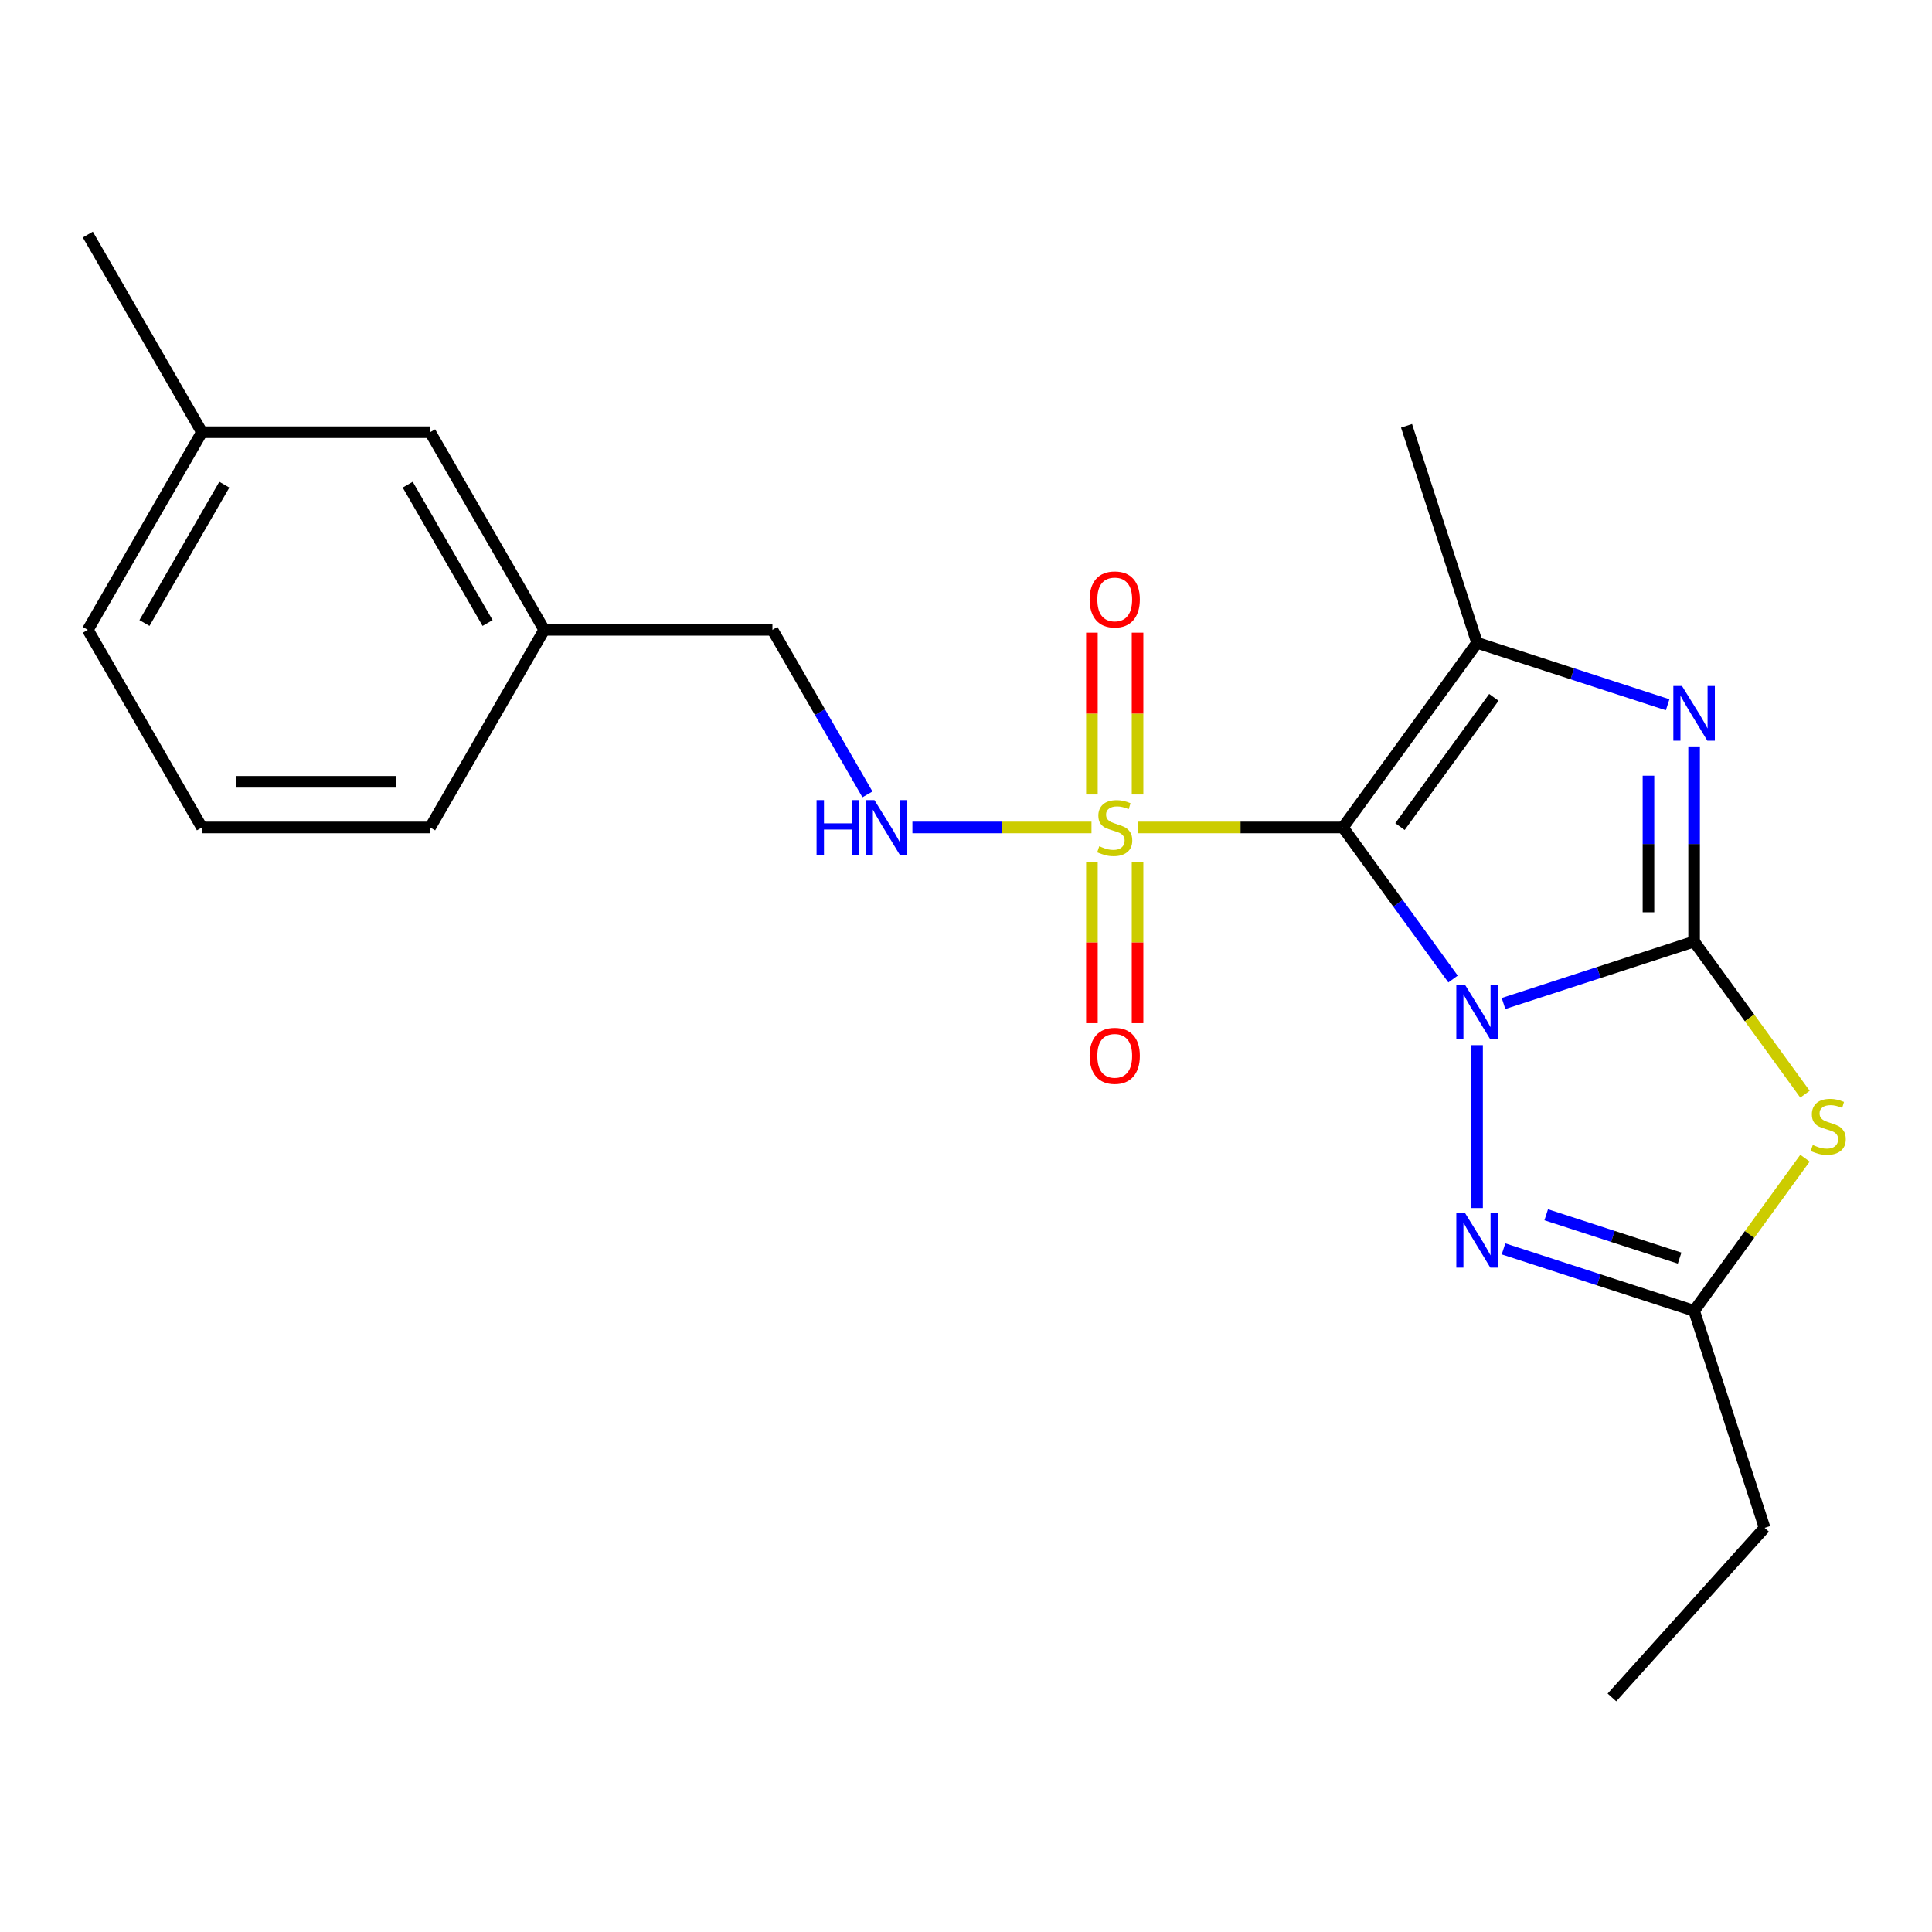 <?xml version='1.0' encoding='iso-8859-1'?>
<svg version='1.1' baseProfile='full'
              xmlns='http://www.w3.org/2000/svg'
                      xmlns:rdkit='http://www.rdkit.org/xml'
                      xmlns:xlink='http://www.w3.org/1999/xlink'
                  xml:space='preserve'
width='1000px' height='1000px' viewBox='0 0 1000 1000'>
<!-- END OF HEADER -->
<rect style='opacity:1.0;fill:#FFFFFF;stroke:none' width='1000' height='1000' x='0' y='0'> </rect>
<path class='bond-0' d='M 752.094,506.739 L 723.597,467.516' style='fill:none;fill-rule:evenodd;stroke:#0000FF;stroke-width:6px;stroke-linecap:butt;stroke-linejoin:miter;stroke-opacity:1' />
<path class='bond-0' d='M 723.597,467.516 L 695.1,428.293' style='fill:none;fill-rule:evenodd;stroke:#000000;stroke-width:6px;stroke-linecap:butt;stroke-linejoin:miter;stroke-opacity:1' />
<path class='bond-1' d='M 778.221,519.403 L 827.542,503.378' style='fill:none;fill-rule:evenodd;stroke:#0000FF;stroke-width:6px;stroke-linecap:butt;stroke-linejoin:miter;stroke-opacity:1' />
<path class='bond-1' d='M 827.542,503.378 L 876.864,487.352' style='fill:none;fill-rule:evenodd;stroke:#000000;stroke-width:6px;stroke-linecap:butt;stroke-linejoin:miter;stroke-opacity:1' />
<path class='bond-6' d='M 764.528,540.965 L 764.528,625.285' style='fill:none;fill-rule:evenodd;stroke:#0000FF;stroke-width:6px;stroke-linecap:butt;stroke-linejoin:miter;stroke-opacity:1' />
<path class='bond-2' d='M 695.1,428.293 L 642.058,428.293' style='fill:none;fill-rule:evenodd;stroke:#000000;stroke-width:6px;stroke-linecap:butt;stroke-linejoin:miter;stroke-opacity:1' />
<path class='bond-2' d='M 642.058,428.293 L 589.016,428.293' style='fill:none;fill-rule:evenodd;stroke:#CCCC00;stroke-width:6px;stroke-linecap:butt;stroke-linejoin:miter;stroke-opacity:1' />
<path class='bond-4' d='M 695.1,428.293 L 764.528,332.734' style='fill:none;fill-rule:evenodd;stroke:#000000;stroke-width:6px;stroke-linecap:butt;stroke-linejoin:miter;stroke-opacity:1' />
<path class='bond-4' d='M 724.626,427.845 L 773.225,360.954' style='fill:none;fill-rule:evenodd;stroke:#000000;stroke-width:6px;stroke-linecap:butt;stroke-linejoin:miter;stroke-opacity:1' />
<path class='bond-3' d='M 876.864,487.352 L 876.864,436.85' style='fill:none;fill-rule:evenodd;stroke:#000000;stroke-width:6px;stroke-linecap:butt;stroke-linejoin:miter;stroke-opacity:1' />
<path class='bond-3' d='M 876.864,436.85 L 876.864,386.348' style='fill:none;fill-rule:evenodd;stroke:#0000FF;stroke-width:6px;stroke-linecap:butt;stroke-linejoin:miter;stroke-opacity:1' />
<path class='bond-3' d='M 853.24,472.201 L 853.24,436.85' style='fill:none;fill-rule:evenodd;stroke:#000000;stroke-width:6px;stroke-linecap:butt;stroke-linejoin:miter;stroke-opacity:1' />
<path class='bond-3' d='M 853.24,436.85 L 853.24,401.498' style='fill:none;fill-rule:evenodd;stroke:#0000FF;stroke-width:6px;stroke-linecap:butt;stroke-linejoin:miter;stroke-opacity:1' />
<path class='bond-5' d='M 876.864,487.352 L 905.561,526.851' style='fill:none;fill-rule:evenodd;stroke:#000000;stroke-width:6px;stroke-linecap:butt;stroke-linejoin:miter;stroke-opacity:1' />
<path class='bond-5' d='M 905.561,526.851 L 934.259,566.349' style='fill:none;fill-rule:evenodd;stroke:#CCCC00;stroke-width:6px;stroke-linecap:butt;stroke-linejoin:miter;stroke-opacity:1' />
<path class='bond-8' d='M 564.95,428.293 L 518.604,428.293' style='fill:none;fill-rule:evenodd;stroke:#CCCC00;stroke-width:6px;stroke-linecap:butt;stroke-linejoin:miter;stroke-opacity:1' />
<path class='bond-8' d='M 518.604,428.293 L 472.257,428.293' style='fill:none;fill-rule:evenodd;stroke:#0000FF;stroke-width:6px;stroke-linecap:butt;stroke-linejoin:miter;stroke-opacity:1' />
<path class='bond-9' d='M 565.171,446.126 L 565.171,487.855' style='fill:none;fill-rule:evenodd;stroke:#CCCC00;stroke-width:6px;stroke-linecap:butt;stroke-linejoin:miter;stroke-opacity:1' />
<path class='bond-9' d='M 565.171,487.855 L 565.171,529.584' style='fill:none;fill-rule:evenodd;stroke:#FF0000;stroke-width:6px;stroke-linecap:butt;stroke-linejoin:miter;stroke-opacity:1' />
<path class='bond-9' d='M 588.794,446.126 L 588.794,487.855' style='fill:none;fill-rule:evenodd;stroke:#CCCC00;stroke-width:6px;stroke-linecap:butt;stroke-linejoin:miter;stroke-opacity:1' />
<path class='bond-9' d='M 588.794,487.855 L 588.794,529.584' style='fill:none;fill-rule:evenodd;stroke:#FF0000;stroke-width:6px;stroke-linecap:butt;stroke-linejoin:miter;stroke-opacity:1' />
<path class='bond-10' d='M 588.794,411.22 L 588.794,369.341' style='fill:none;fill-rule:evenodd;stroke:#CCCC00;stroke-width:6px;stroke-linecap:butt;stroke-linejoin:miter;stroke-opacity:1' />
<path class='bond-10' d='M 588.794,369.341 L 588.794,327.462' style='fill:none;fill-rule:evenodd;stroke:#FF0000;stroke-width:6px;stroke-linecap:butt;stroke-linejoin:miter;stroke-opacity:1' />
<path class='bond-10' d='M 565.171,411.22 L 565.171,369.341' style='fill:none;fill-rule:evenodd;stroke:#CCCC00;stroke-width:6px;stroke-linecap:butt;stroke-linejoin:miter;stroke-opacity:1' />
<path class='bond-10' d='M 565.171,369.341 L 565.171,327.462' style='fill:none;fill-rule:evenodd;stroke:#FF0000;stroke-width:6px;stroke-linecap:butt;stroke-linejoin:miter;stroke-opacity:1' />
<path class='bond-23' d='M 863.171,364.786 L 813.849,348.76' style='fill:none;fill-rule:evenodd;stroke:#0000FF;stroke-width:6px;stroke-linecap:butt;stroke-linejoin:miter;stroke-opacity:1' />
<path class='bond-23' d='M 813.849,348.76 L 764.528,332.734' style='fill:none;fill-rule:evenodd;stroke:#000000;stroke-width:6px;stroke-linecap:butt;stroke-linejoin:miter;stroke-opacity:1' />
<path class='bond-12' d='M 764.528,332.734 L 728.027,220.398' style='fill:none;fill-rule:evenodd;stroke:#000000;stroke-width:6px;stroke-linecap:butt;stroke-linejoin:miter;stroke-opacity:1' />
<path class='bond-22' d='M 934.259,599.473 L 905.561,638.971' style='fill:none;fill-rule:evenodd;stroke:#CCCC00;stroke-width:6px;stroke-linecap:butt;stroke-linejoin:miter;stroke-opacity:1' />
<path class='bond-22' d='M 905.561,638.971 L 876.864,678.47' style='fill:none;fill-rule:evenodd;stroke:#000000;stroke-width:6px;stroke-linecap:butt;stroke-linejoin:miter;stroke-opacity:1' />
<path class='bond-7' d='M 778.221,646.419 L 827.542,662.444' style='fill:none;fill-rule:evenodd;stroke:#0000FF;stroke-width:6px;stroke-linecap:butt;stroke-linejoin:miter;stroke-opacity:1' />
<path class='bond-7' d='M 827.542,662.444 L 876.864,678.47' style='fill:none;fill-rule:evenodd;stroke:#000000;stroke-width:6px;stroke-linecap:butt;stroke-linejoin:miter;stroke-opacity:1' />
<path class='bond-7' d='M 800.317,628.759 L 834.842,639.977' style='fill:none;fill-rule:evenodd;stroke:#0000FF;stroke-width:6px;stroke-linecap:butt;stroke-linejoin:miter;stroke-opacity:1' />
<path class='bond-7' d='M 834.842,639.977 L 869.367,651.195' style='fill:none;fill-rule:evenodd;stroke:#000000;stroke-width:6px;stroke-linecap:butt;stroke-linejoin:miter;stroke-opacity:1' />
<path class='bond-16' d='M 876.864,678.47 L 913.364,790.806' style='fill:none;fill-rule:evenodd;stroke:#000000;stroke-width:6px;stroke-linecap:butt;stroke-linejoin:miter;stroke-opacity:1' />
<path class='bond-11' d='M 448.985,411.18 L 424.396,368.591' style='fill:none;fill-rule:evenodd;stroke:#0000FF;stroke-width:6px;stroke-linecap:butt;stroke-linejoin:miter;stroke-opacity:1' />
<path class='bond-11' d='M 424.396,368.591 L 399.807,326.001' style='fill:none;fill-rule:evenodd;stroke:#000000;stroke-width:6px;stroke-linecap:butt;stroke-linejoin:miter;stroke-opacity:1' />
<path class='bond-14' d='M 399.807,326.001 L 281.689,326.001' style='fill:none;fill-rule:evenodd;stroke:#000000;stroke-width:6px;stroke-linecap:butt;stroke-linejoin:miter;stroke-opacity:1' />
<path class='bond-13' d='M 222.631,223.708 L 281.689,326.001' style='fill:none;fill-rule:evenodd;stroke:#000000;stroke-width:6px;stroke-linecap:butt;stroke-linejoin:miter;stroke-opacity:1' />
<path class='bond-13' d='M 211.031,250.864 L 252.372,322.469' style='fill:none;fill-rule:evenodd;stroke:#000000;stroke-width:6px;stroke-linecap:butt;stroke-linejoin:miter;stroke-opacity:1' />
<path class='bond-15' d='M 222.631,223.708 L 104.513,223.708' style='fill:none;fill-rule:evenodd;stroke:#000000;stroke-width:6px;stroke-linecap:butt;stroke-linejoin:miter;stroke-opacity:1' />
<path class='bond-18' d='M 281.689,326.001 L 222.631,428.293' style='fill:none;fill-rule:evenodd;stroke:#000000;stroke-width:6px;stroke-linecap:butt;stroke-linejoin:miter;stroke-opacity:1' />
<path class='bond-20' d='M 104.513,223.708 L 45.455,121.415' style='fill:none;fill-rule:evenodd;stroke:#000000;stroke-width:6px;stroke-linecap:butt;stroke-linejoin:miter;stroke-opacity:1' />
<path class='bond-24' d='M 104.513,223.708 L 45.455,326.001' style='fill:none;fill-rule:evenodd;stroke:#000000;stroke-width:6px;stroke-linecap:butt;stroke-linejoin:miter;stroke-opacity:1' />
<path class='bond-24' d='M 116.113,250.864 L 74.772,322.469' style='fill:none;fill-rule:evenodd;stroke:#000000;stroke-width:6px;stroke-linecap:butt;stroke-linejoin:miter;stroke-opacity:1' />
<path class='bond-21' d='M 913.364,790.806 L 834.328,878.585' style='fill:none;fill-rule:evenodd;stroke:#000000;stroke-width:6px;stroke-linecap:butt;stroke-linejoin:miter;stroke-opacity:1' />
<path class='bond-17' d='M 104.513,428.293 L 222.631,428.293' style='fill:none;fill-rule:evenodd;stroke:#000000;stroke-width:6px;stroke-linecap:butt;stroke-linejoin:miter;stroke-opacity:1' />
<path class='bond-17' d='M 122.231,404.67 L 204.913,404.67' style='fill:none;fill-rule:evenodd;stroke:#000000;stroke-width:6px;stroke-linecap:butt;stroke-linejoin:miter;stroke-opacity:1' />
<path class='bond-19' d='M 104.513,428.293 L 45.455,326.001' style='fill:none;fill-rule:evenodd;stroke:#000000;stroke-width:6px;stroke-linecap:butt;stroke-linejoin:miter;stroke-opacity:1' />
<path  class='atom-0' d='M 758.268 509.692
L 767.548 524.692
Q 768.468 526.172, 769.948 528.852
Q 771.428 531.532, 771.508 531.692
L 771.508 509.692
L 775.268 509.692
L 775.268 538.012
L 771.388 538.012
L 761.428 521.612
Q 760.268 519.692, 759.028 517.492
Q 757.828 515.292, 757.468 514.612
L 757.468 538.012
L 753.788 538.012
L 753.788 509.692
L 758.268 509.692
' fill='#0000FF'/>
<path  class='atom-3' d='M 568.983 438.013
Q 569.303 438.133, 570.623 438.693
Q 571.943 439.253, 573.383 439.613
Q 574.863 439.933, 576.303 439.933
Q 578.983 439.933, 580.543 438.653
Q 582.103 437.333, 582.103 435.053
Q 582.103 433.493, 581.303 432.533
Q 580.543 431.573, 579.343 431.053
Q 578.143 430.533, 576.143 429.933
Q 573.623 429.173, 572.103 428.453
Q 570.623 427.733, 569.543 426.213
Q 568.503 424.693, 568.503 422.133
Q 568.503 418.573, 570.903 416.373
Q 573.343 414.173, 578.143 414.173
Q 581.423 414.173, 585.143 415.733
L 584.223 418.813
Q 580.823 417.413, 578.263 417.413
Q 575.503 417.413, 573.983 418.573
Q 572.463 419.693, 572.503 421.653
Q 572.503 423.173, 573.263 424.093
Q 574.063 425.013, 575.183 425.533
Q 576.343 426.053, 578.263 426.653
Q 580.823 427.453, 582.343 428.253
Q 583.863 429.053, 584.943 430.693
Q 586.063 432.293, 586.063 435.053
Q 586.063 438.973, 583.423 441.093
Q 580.823 443.173, 576.463 443.173
Q 573.943 443.173, 572.023 442.613
Q 570.143 442.093, 567.903 441.173
L 568.983 438.013
' fill='#CCCC00'/>
<path  class='atom-4' d='M 870.604 355.075
L 879.884 370.075
Q 880.804 371.555, 882.284 374.235
Q 883.764 376.915, 883.844 377.075
L 883.844 355.075
L 887.604 355.075
L 887.604 383.395
L 883.724 383.395
L 873.764 366.995
Q 872.604 365.075, 871.364 362.875
Q 870.164 360.675, 869.804 359.995
L 869.804 383.395
L 866.124 383.395
L 866.124 355.075
L 870.604 355.075
' fill='#0000FF'/>
<path  class='atom-6' d='M 938.292 592.631
Q 938.612 592.751, 939.932 593.311
Q 941.252 593.871, 942.692 594.231
Q 944.172 594.551, 945.612 594.551
Q 948.292 594.551, 949.852 593.271
Q 951.412 591.951, 951.412 589.671
Q 951.412 588.111, 950.612 587.151
Q 949.852 586.191, 948.652 585.671
Q 947.452 585.151, 945.452 584.551
Q 942.932 583.791, 941.412 583.071
Q 939.932 582.351, 938.852 580.831
Q 937.812 579.311, 937.812 576.751
Q 937.812 573.191, 940.212 570.991
Q 942.652 568.791, 947.452 568.791
Q 950.732 568.791, 954.452 570.351
L 953.532 573.431
Q 950.132 572.031, 947.572 572.031
Q 944.812 572.031, 943.292 573.191
Q 941.772 574.311, 941.812 576.271
Q 941.812 577.791, 942.572 578.711
Q 943.372 579.631, 944.492 580.151
Q 945.652 580.671, 947.572 581.271
Q 950.132 582.071, 951.652 582.871
Q 953.172 583.671, 954.252 585.311
Q 955.372 586.911, 955.372 589.671
Q 955.372 593.591, 952.732 595.711
Q 950.132 597.791, 945.772 597.791
Q 943.252 597.791, 941.332 597.231
Q 939.452 596.711, 937.212 595.791
L 938.292 592.631
' fill='#CCCC00'/>
<path  class='atom-7' d='M 758.268 627.81
L 767.548 642.81
Q 768.468 644.29, 769.948 646.97
Q 771.428 649.65, 771.508 649.81
L 771.508 627.81
L 775.268 627.81
L 775.268 656.13
L 771.388 656.13
L 761.428 639.73
Q 760.268 637.81, 759.028 635.61
Q 757.828 633.41, 757.468 632.73
L 757.468 656.13
L 753.788 656.13
L 753.788 627.81
L 758.268 627.81
' fill='#0000FF'/>
<path  class='atom-9' d='M 422.645 414.133
L 426.485 414.133
L 426.485 426.173
L 440.965 426.173
L 440.965 414.133
L 444.805 414.133
L 444.805 442.453
L 440.965 442.453
L 440.965 429.373
L 426.485 429.373
L 426.485 442.453
L 422.645 442.453
L 422.645 414.133
' fill='#0000FF'/>
<path  class='atom-9' d='M 452.605 414.133
L 461.885 429.133
Q 462.805 430.613, 464.285 433.293
Q 465.765 435.973, 465.845 436.133
L 465.845 414.133
L 469.605 414.133
L 469.605 442.453
L 465.725 442.453
L 455.765 426.053
Q 454.605 424.133, 453.365 421.933
Q 452.165 419.733, 451.805 419.053
L 451.805 442.453
L 448.125 442.453
L 448.125 414.133
L 452.605 414.133
' fill='#0000FF'/>
<path  class='atom-10' d='M 563.983 546.491
Q 563.983 539.691, 567.343 535.891
Q 570.703 532.091, 576.983 532.091
Q 583.263 532.091, 586.623 535.891
Q 589.983 539.691, 589.983 546.491
Q 589.983 553.371, 586.583 557.291
Q 583.183 561.171, 576.983 561.171
Q 570.743 561.171, 567.343 557.291
Q 563.983 553.411, 563.983 546.491
M 576.983 557.971
Q 581.303 557.971, 583.623 555.091
Q 585.983 552.171, 585.983 546.491
Q 585.983 540.931, 583.623 538.131
Q 581.303 535.291, 576.983 535.291
Q 572.663 535.291, 570.303 538.091
Q 567.983 540.891, 567.983 546.491
Q 567.983 552.211, 570.303 555.091
Q 572.663 557.971, 576.983 557.971
' fill='#FF0000'/>
<path  class='atom-11' d='M 563.983 310.256
Q 563.983 303.456, 567.343 299.656
Q 570.703 295.856, 576.983 295.856
Q 583.263 295.856, 586.623 299.656
Q 589.983 303.456, 589.983 310.256
Q 589.983 317.136, 586.583 321.056
Q 583.183 324.936, 576.983 324.936
Q 570.743 324.936, 567.343 321.056
Q 563.983 317.176, 563.983 310.256
M 576.983 321.736
Q 581.303 321.736, 583.623 318.856
Q 585.983 315.936, 585.983 310.256
Q 585.983 304.696, 583.623 301.896
Q 581.303 299.056, 576.983 299.056
Q 572.663 299.056, 570.303 301.856
Q 567.983 304.656, 567.983 310.256
Q 567.983 315.976, 570.303 318.856
Q 572.663 321.736, 576.983 321.736
' fill='#FF0000'/>
</svg>

